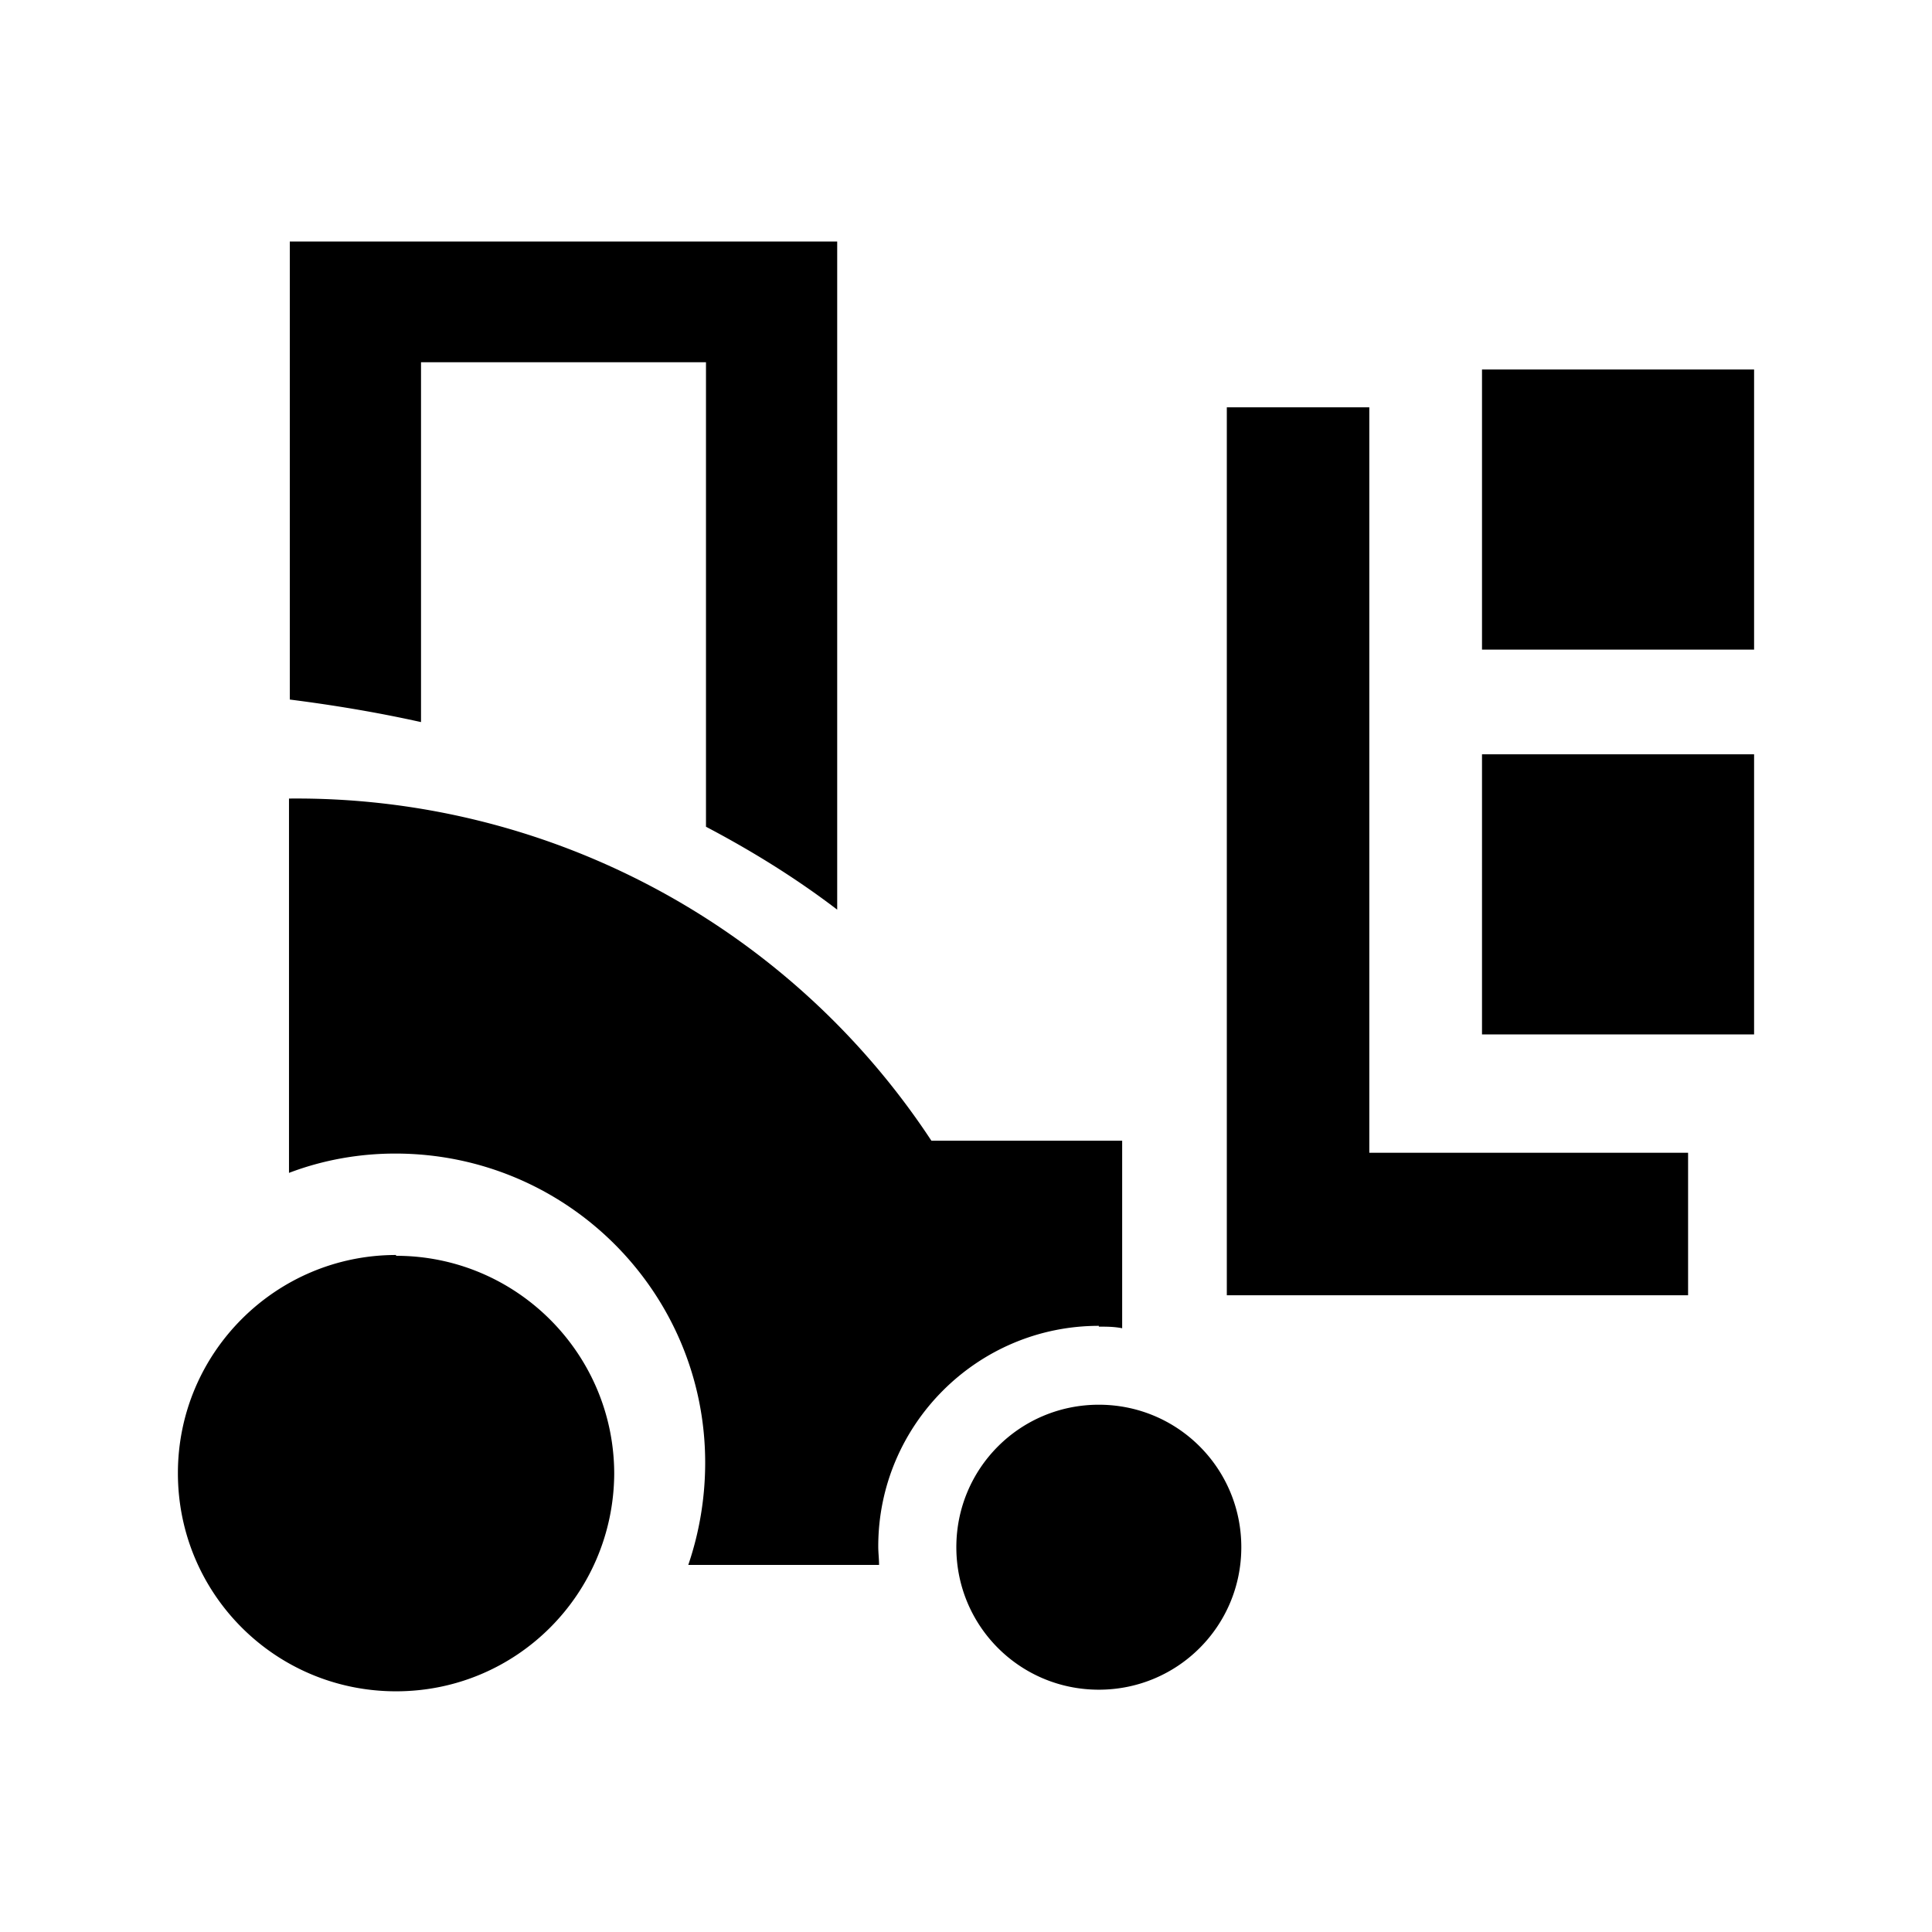 <svg xmlns="http://www.w3.org/2000/svg" width="24" height="24" fill="currentColor" class="mi-solid mi-forklift-packages" viewBox="0 0 24 24">
  <path d="M4.92 15.59c-1.49 0-2.71 1.21-2.71 2.71s1.21 2.71 2.71 2.71 2.7-1.21 2.71-2.7c0-1.49-1.21-2.71-2.71-2.71ZM5.24 4.5h3.53v5.77c.57.3 1.12.64 1.63 1.03V3H3.6v5.69c.55.07 1.09.16 1.63.28V4.5Zm8.41 11.98c.1 0 .19 0 .29.02v-2.33h-2.37a9.44 9.44 0 0 0-7.98-4.25v4.65c.42-.16.87-.24 1.32-.24 2.13 0 3.85 1.72 3.85 3.84 0 .43-.07.86-.21 1.27h2.37c0-.08-.01-.15-.01-.23 0-1.51 1.23-2.74 2.74-2.74Zm4.76-3.63h3.38V9.37h-3.38zm0-8.26v3.48h3.38V4.59zm-1.4.47h-1.77v11.03h5.73v-1.77h-3.96zm-3.36 12.39c-.98 0-1.77.79-1.77 1.77s.79 1.77 1.77 1.77 1.77-.79 1.77-1.77-.79-1.77-1.77-1.77"/>
</svg>